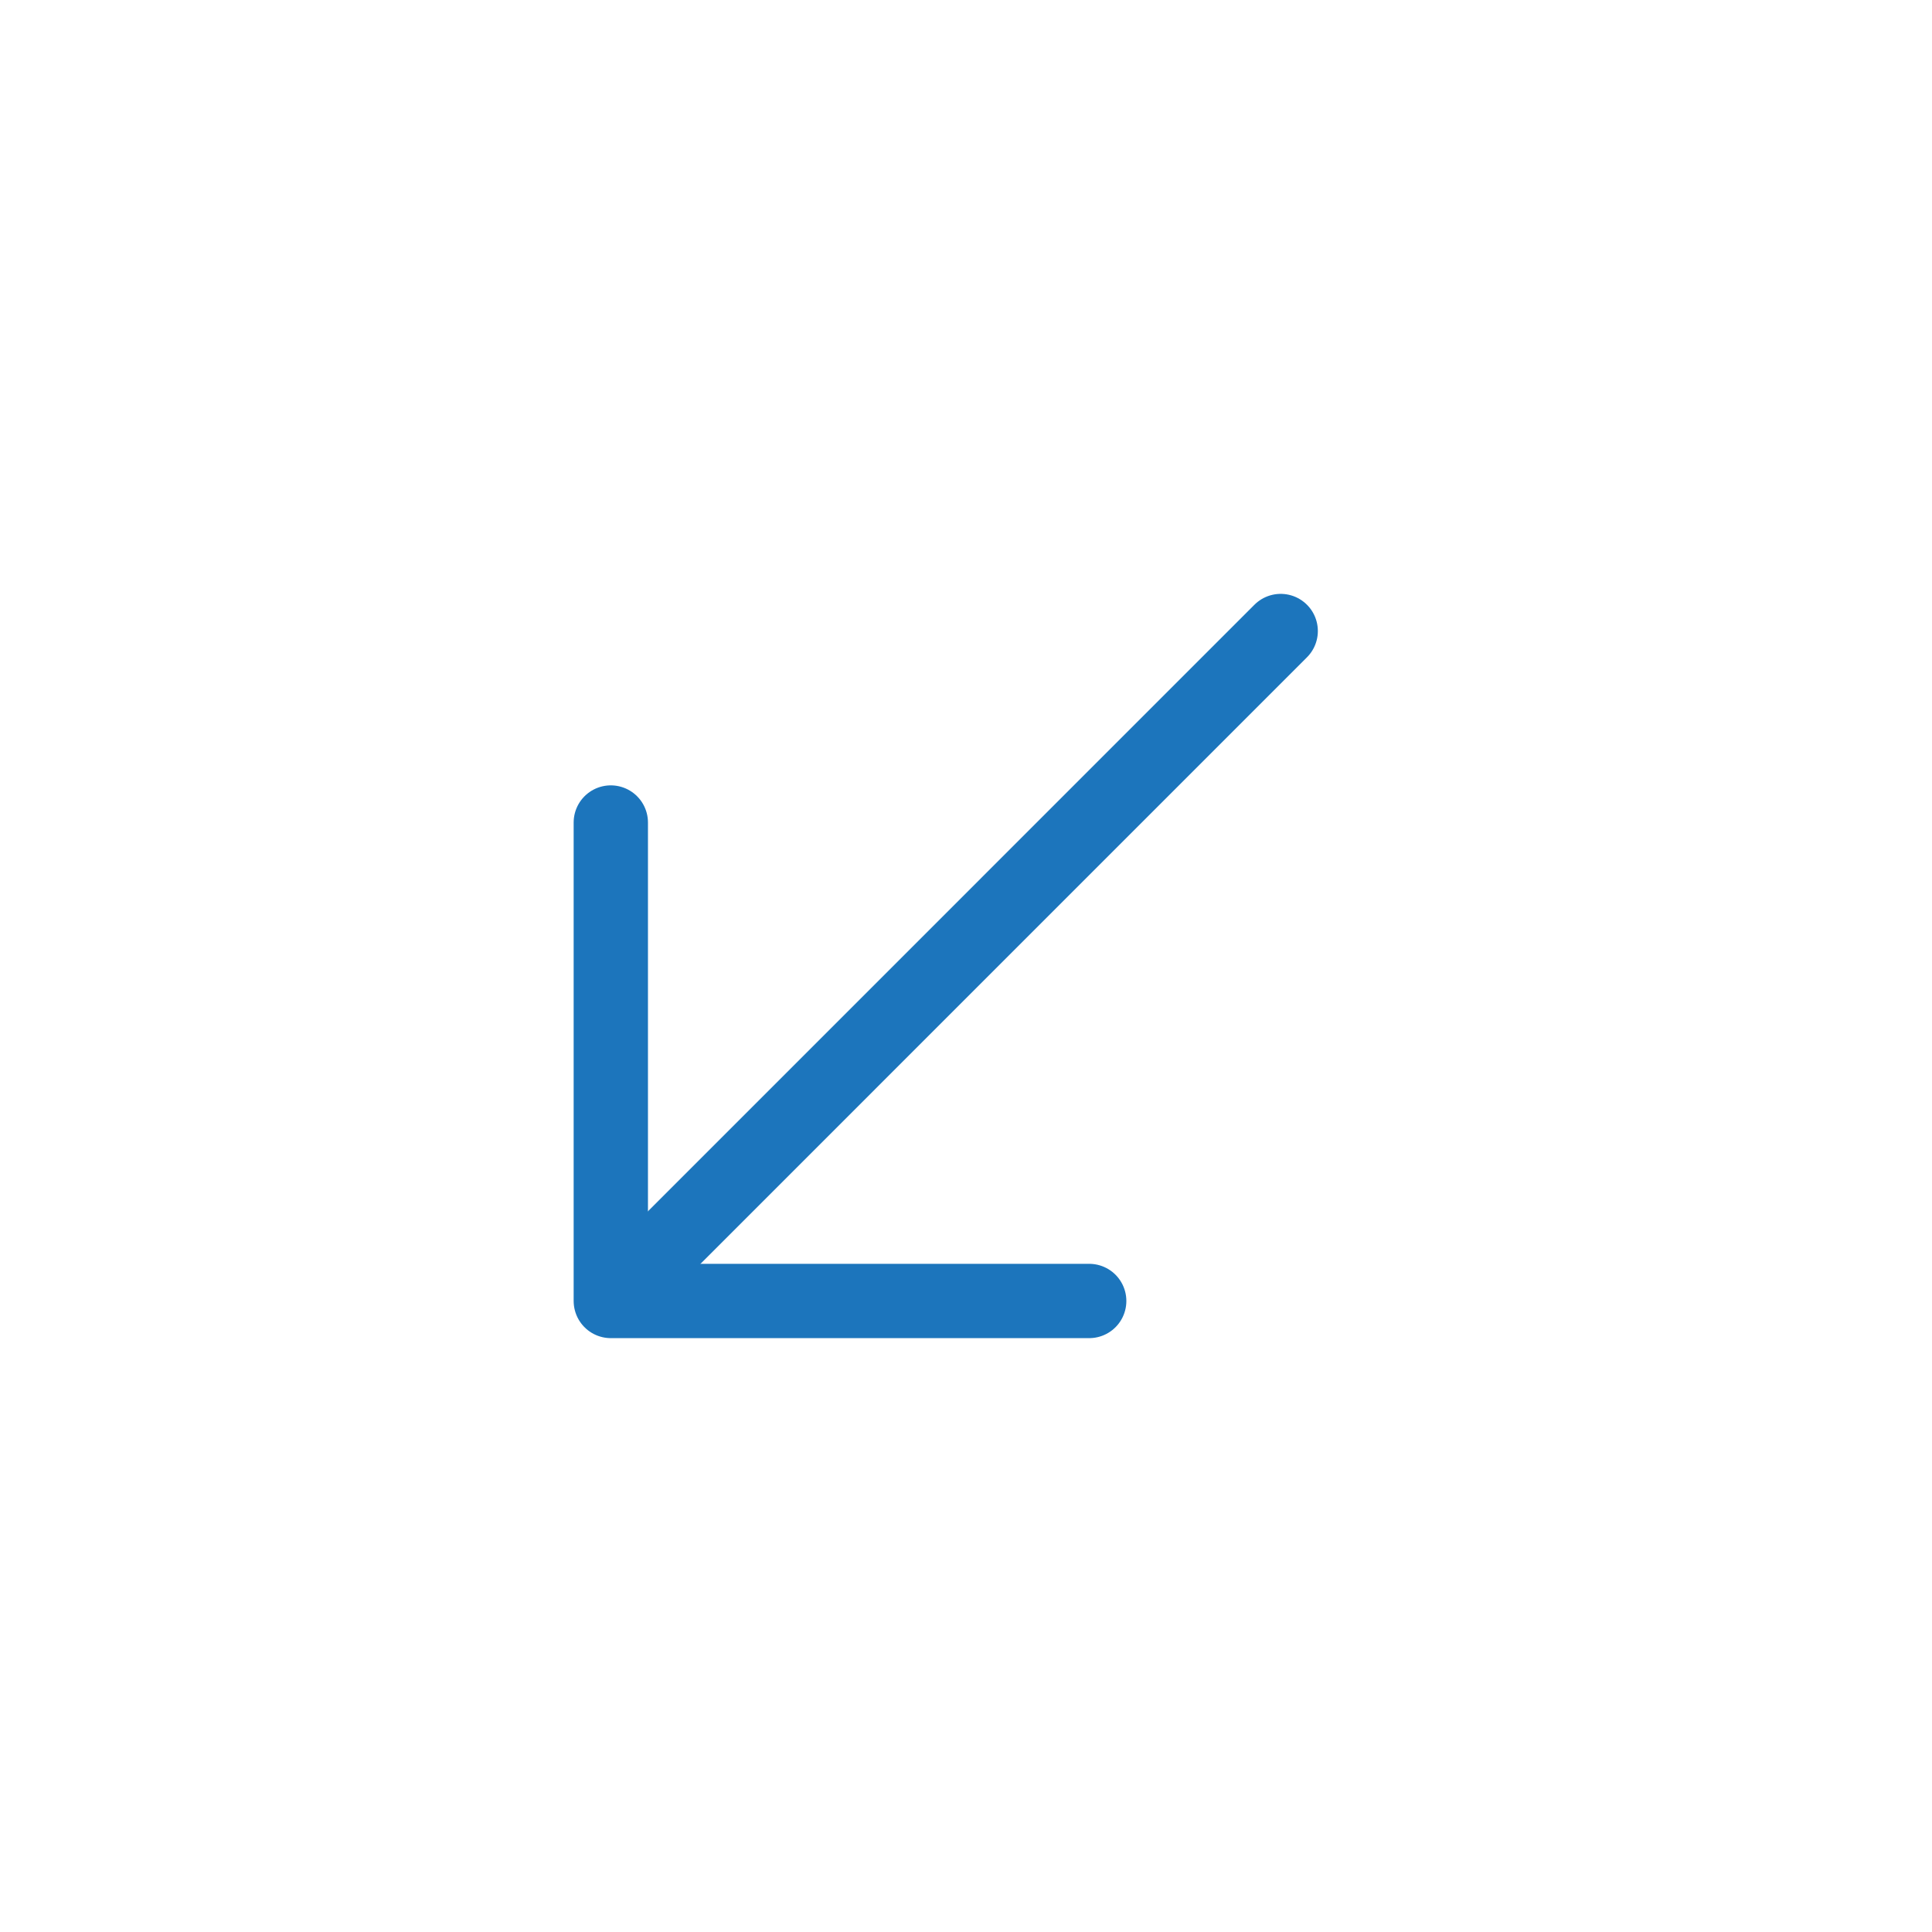 <svg width="26" height="26" viewBox="0 0 26 26" fill="none" xmlns="http://www.w3.org/2000/svg">
<path d="M8.22 11.069L8.22 17.508L14.658 17.508" stroke="#1C75BC" stroke-miterlimit="10" stroke-linecap="round" stroke-linejoin="round"/>
<path d="M17.235 8.492L8.31 17.418" stroke="#1C75BC" stroke-miterlimit="10" stroke-linecap="round" stroke-linejoin="round"/>
</svg>
